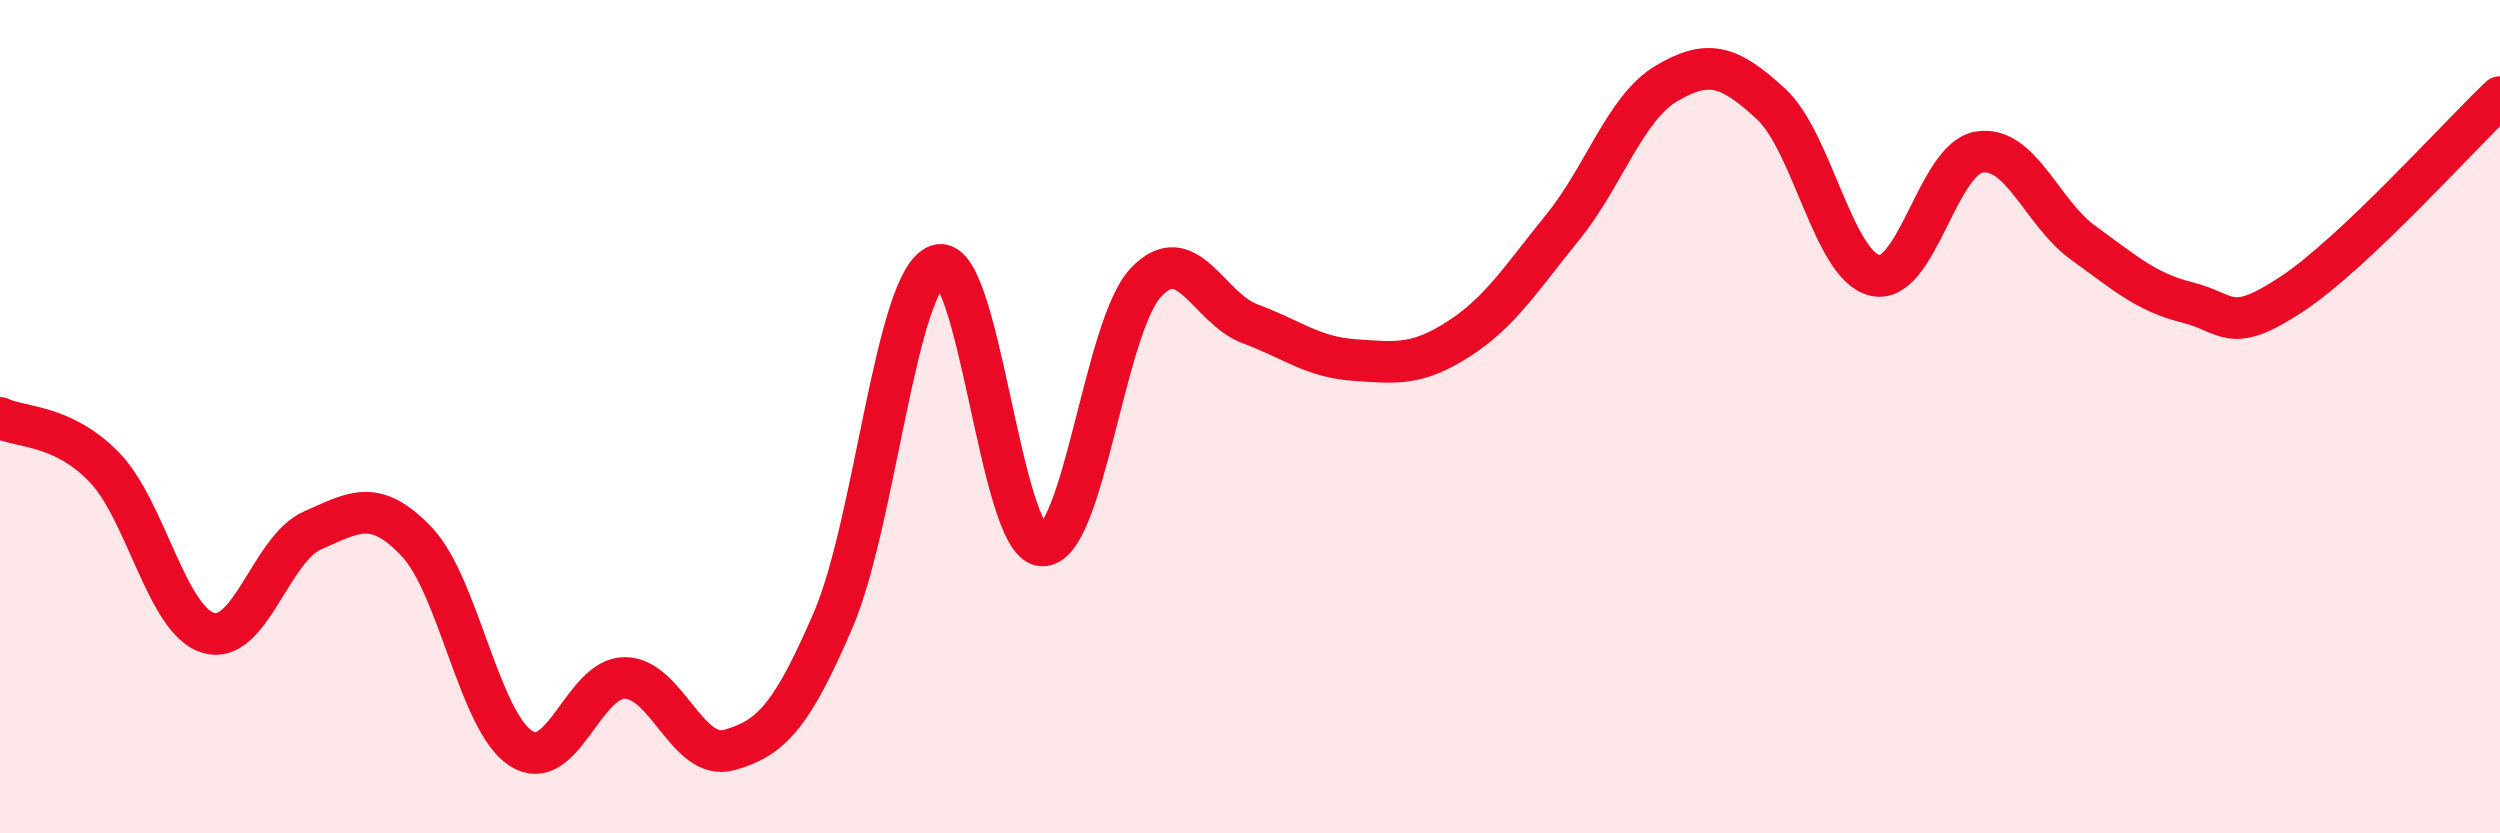 
    <svg width="60" height="20" viewBox="0 0 60 20" xmlns="http://www.w3.org/2000/svg">
      <path
        d="M 0,10.03 C 0.5,10.27 1.5,10.18 2.5,11.21 C 3.5,12.24 4,14.89 5,15.19 C 6,15.49 6.5,13.17 7.5,12.73 C 8.5,12.29 9,11.95 10,13 C 11,14.05 11.5,17.31 12.5,17.96 C 13.5,18.61 14,16.26 15,16.27 C 16,16.28 16.5,18.28 17.5,18 C 18.5,17.72 19,17.2 20,14.87 C 21,12.54 21.5,6.73 22.5,6.37 C 23.5,6.01 24,13.01 25,13.09 C 26,13.17 26.5,7.84 27.5,6.78 C 28.5,5.72 29,7.4 30,7.77 C 31,8.14 31.5,8.57 32.5,8.64 C 33.5,8.71 34,8.78 35,8.14 C 36,7.5 36.5,6.69 37.5,5.46 C 38.5,4.23 39,2.59 40,2 C 41,1.41 41.5,1.57 42.5,2.49 C 43.5,3.41 44,6.38 45,6.61 C 46,6.84 46.5,3.81 47.5,3.65 C 48.5,3.49 49,5.11 50,5.83 C 51,6.55 51.5,7.01 52.5,7.26 C 53.5,7.51 53.5,8.05 55,7.06 C 56.5,6.07 59,3.28 60,2.33L60 20L0 20Z"
        fill="#EB0A25"
        opacity="0.1"
        stroke-linecap="round"
        stroke-linejoin="round"
      />
      <path
        d="M 0,10.03 C 0.5,10.27 1.5,10.18 2.5,11.21 C 3.5,12.24 4,14.89 5,15.19 C 6,15.49 6.5,13.17 7.5,12.73 C 8.5,12.29 9,11.95 10,13 C 11,14.05 11.5,17.31 12.5,17.96 C 13.5,18.61 14,16.26 15,16.27 C 16,16.28 16.5,18.28 17.5,18 C 18.5,17.72 19,17.2 20,14.87 C 21,12.54 21.5,6.73 22.5,6.37 C 23.5,6.01 24,13.01 25,13.09 C 26,13.17 26.5,7.84 27.5,6.78 C 28.5,5.72 29,7.4 30,7.77 C 31,8.14 31.5,8.57 32.5,8.64 C 33.5,8.71 34,8.78 35,8.14 C 36,7.5 36.5,6.69 37.5,5.46 C 38.5,4.23 39,2.59 40,2 C 41,1.41 41.5,1.57 42.5,2.49 C 43.5,3.41 44,6.38 45,6.61 C 46,6.84 46.5,3.81 47.5,3.65 C 48.5,3.49 49,5.11 50,5.83 C 51,6.55 51.5,7.01 52.5,7.26 C 53.5,7.51 53.5,8.05 55,7.06 C 56.5,6.07 59,3.28 60,2.33"
        stroke="#EB0A25"
        stroke-width="1"
        fill="none"
        stroke-linecap="round"
        stroke-linejoin="round"
      />
    </svg>
  